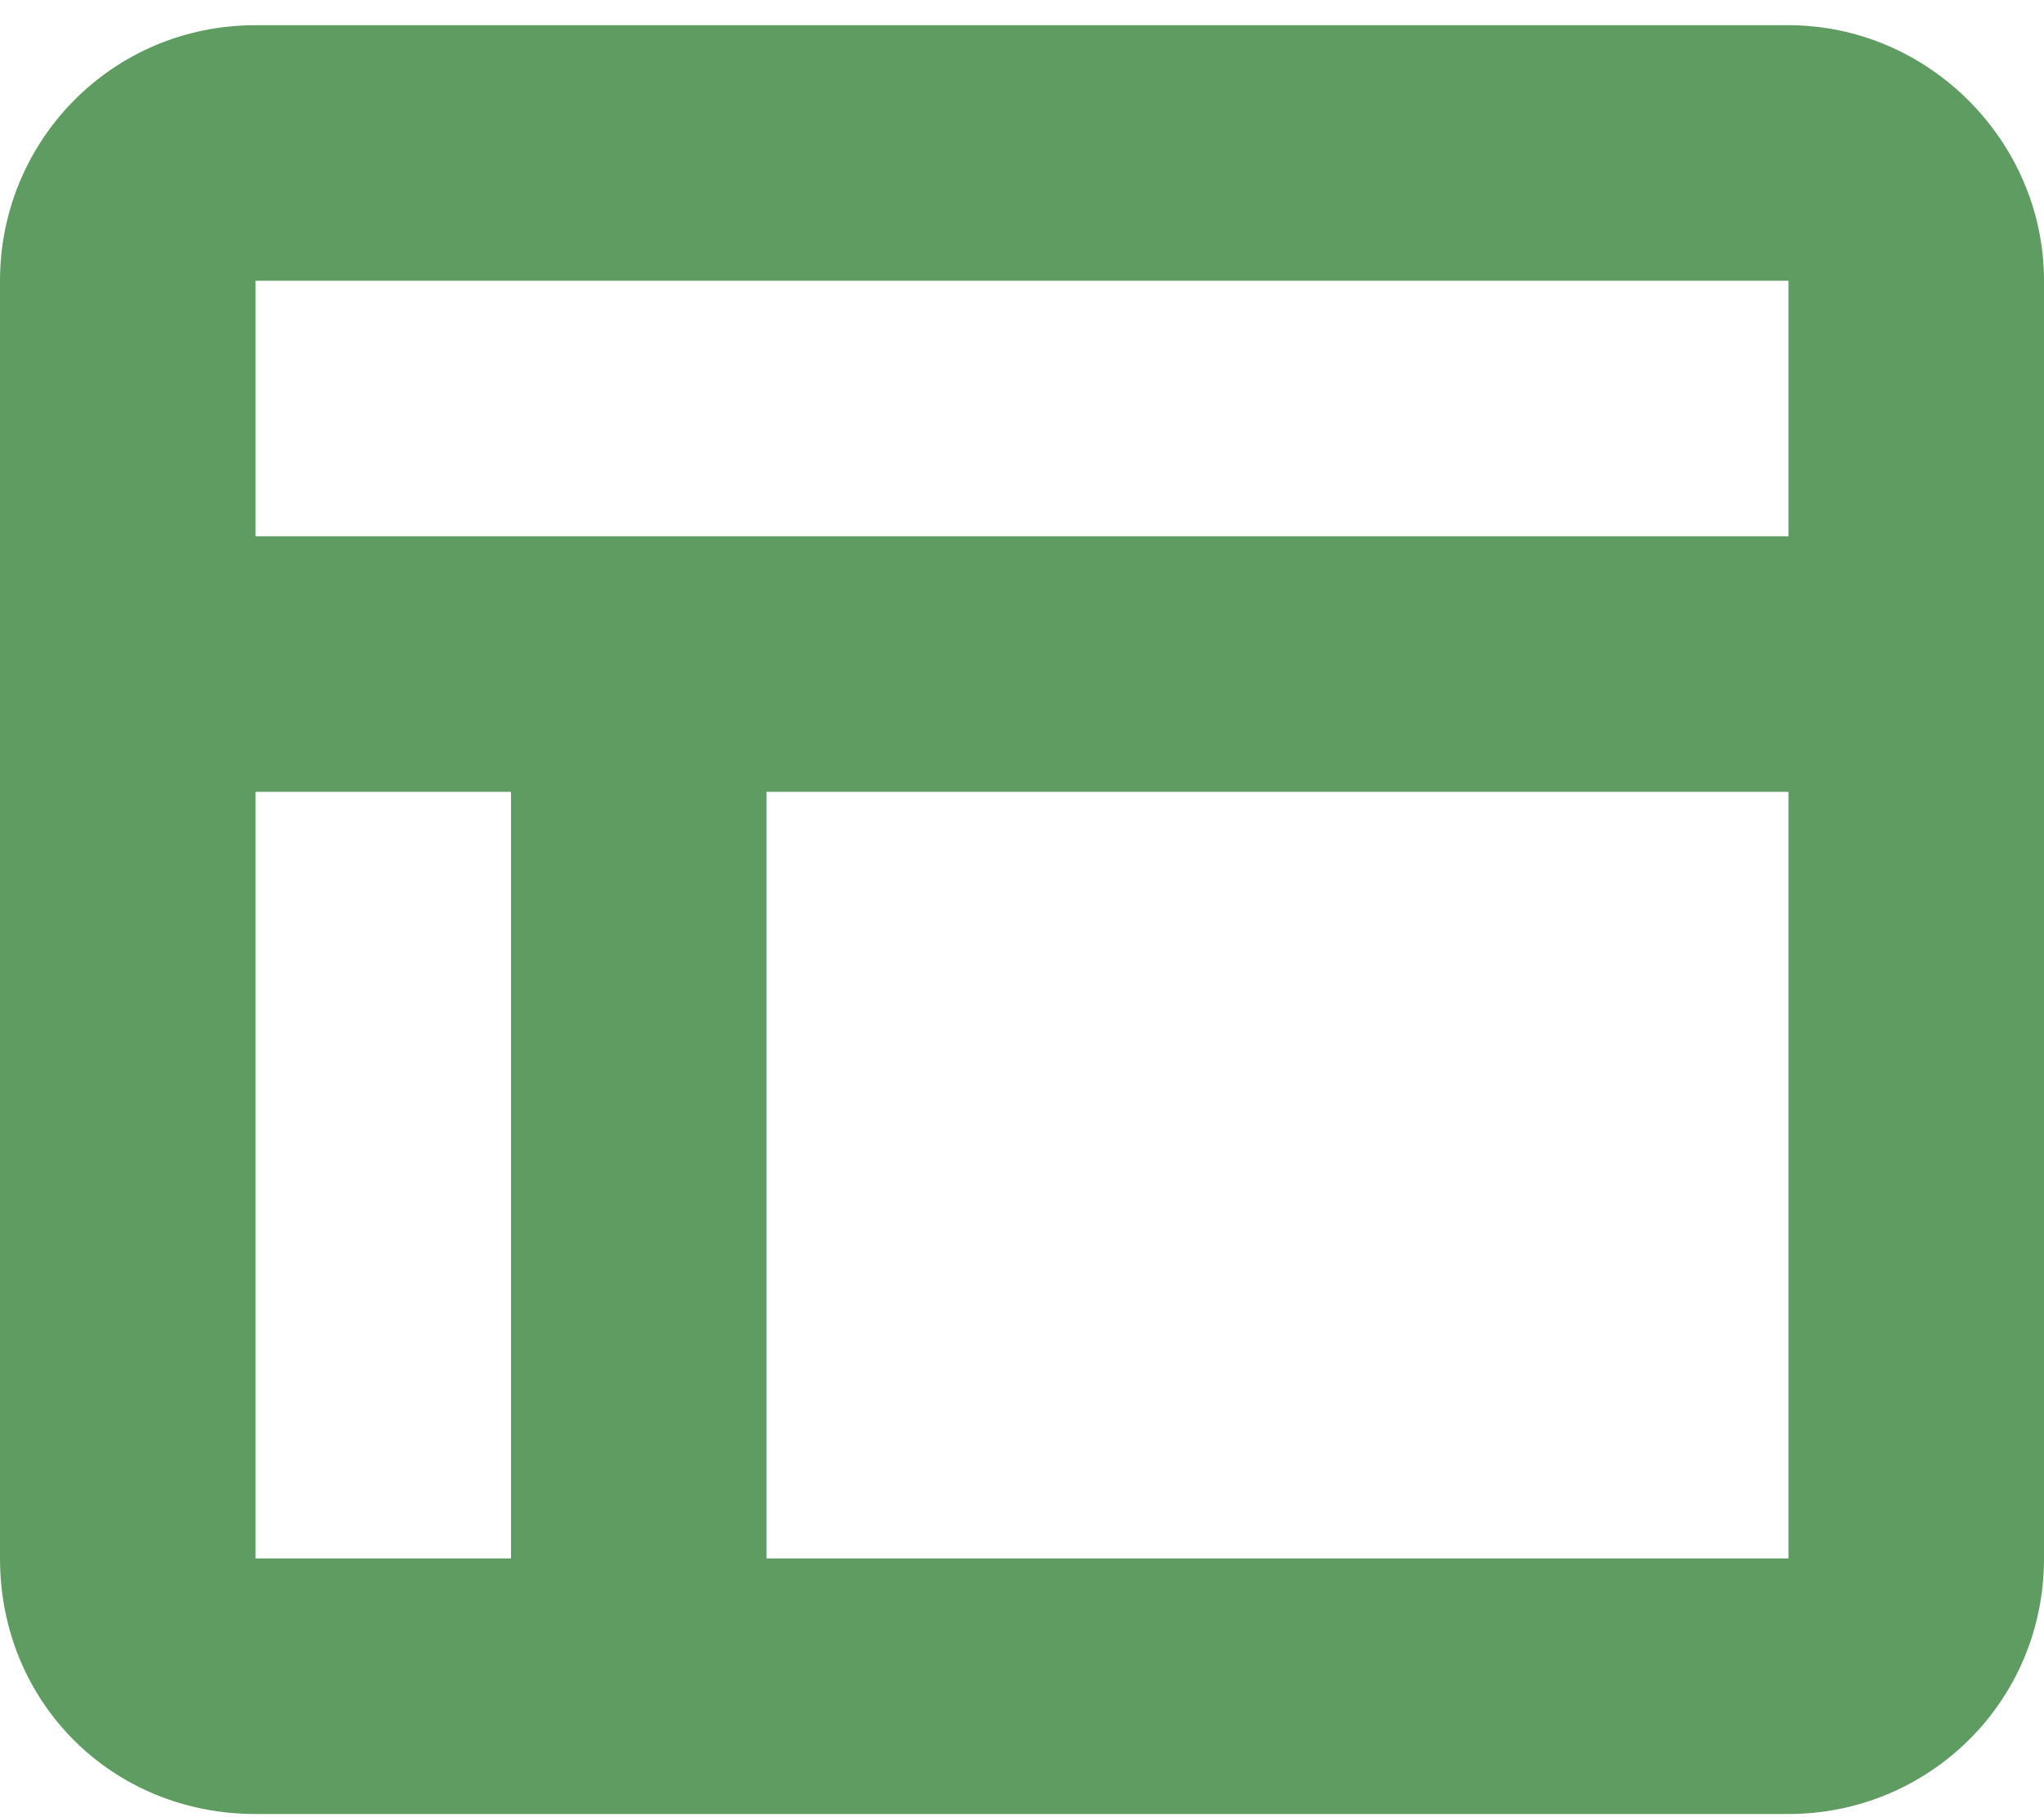 <svg width="36" height="32" viewBox="0 0 36 32" fill="none" xmlns="http://www.w3.org/2000/svg">
<path d="M4.5 0.444H31.5C33.961 0.444 36 2.483 36 4.944V27.444C36 29.976 33.961 31.944 31.5 31.944H4.5C1.969 31.944 0 29.976 0 27.444V4.944C0 2.483 1.969 0.444 4.5 0.444ZM31.5 4.944H4.5V9.444H31.5V4.944ZM4.5 13.944V27.444H9V13.944H4.5ZM31.5 13.944H13.5V27.444H31.5V13.944Z" fill="#5E9C61"/>
</svg>
